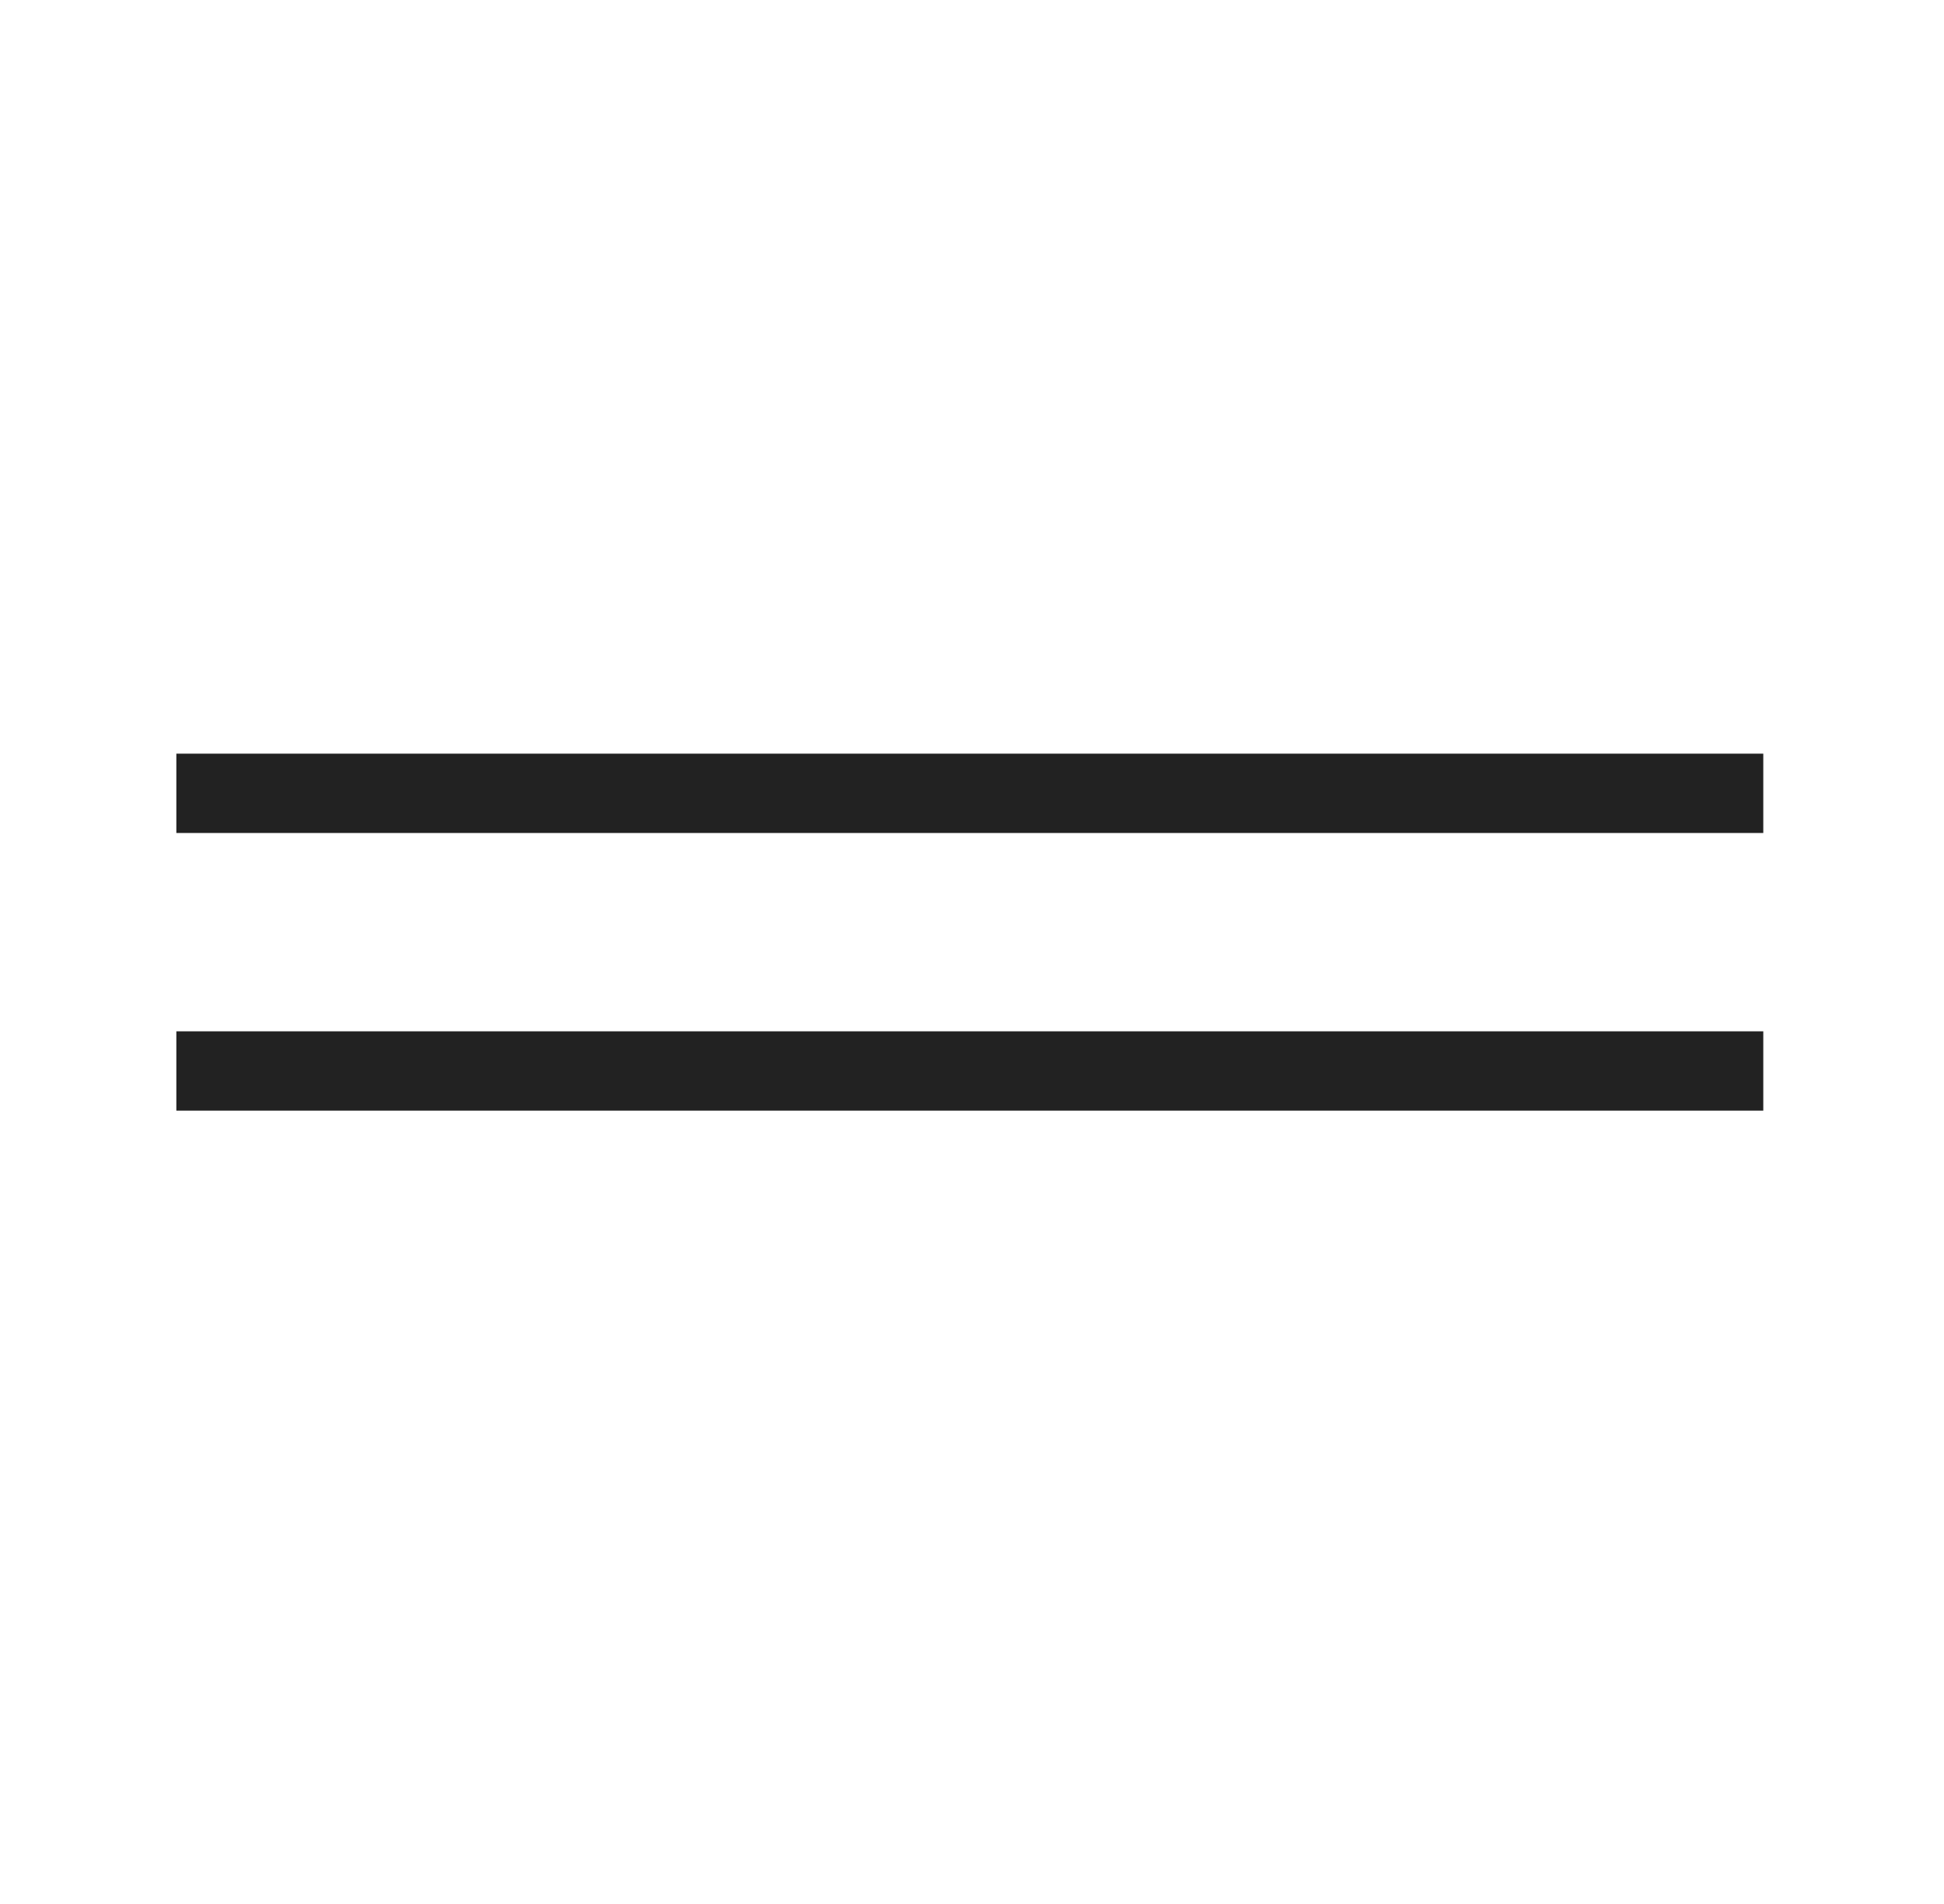 <svg width="49" height="48" viewBox="0 0 49 48" fill="none" xmlns="http://www.w3.org/2000/svg">
<path d="M44.445 19V21H4.445L4.445 19H44.445Z" fill="#222222"/>
<path d="M44.445 26V28H4.445L4.445 26H44.445Z" fill="#222222"/>
</svg>
